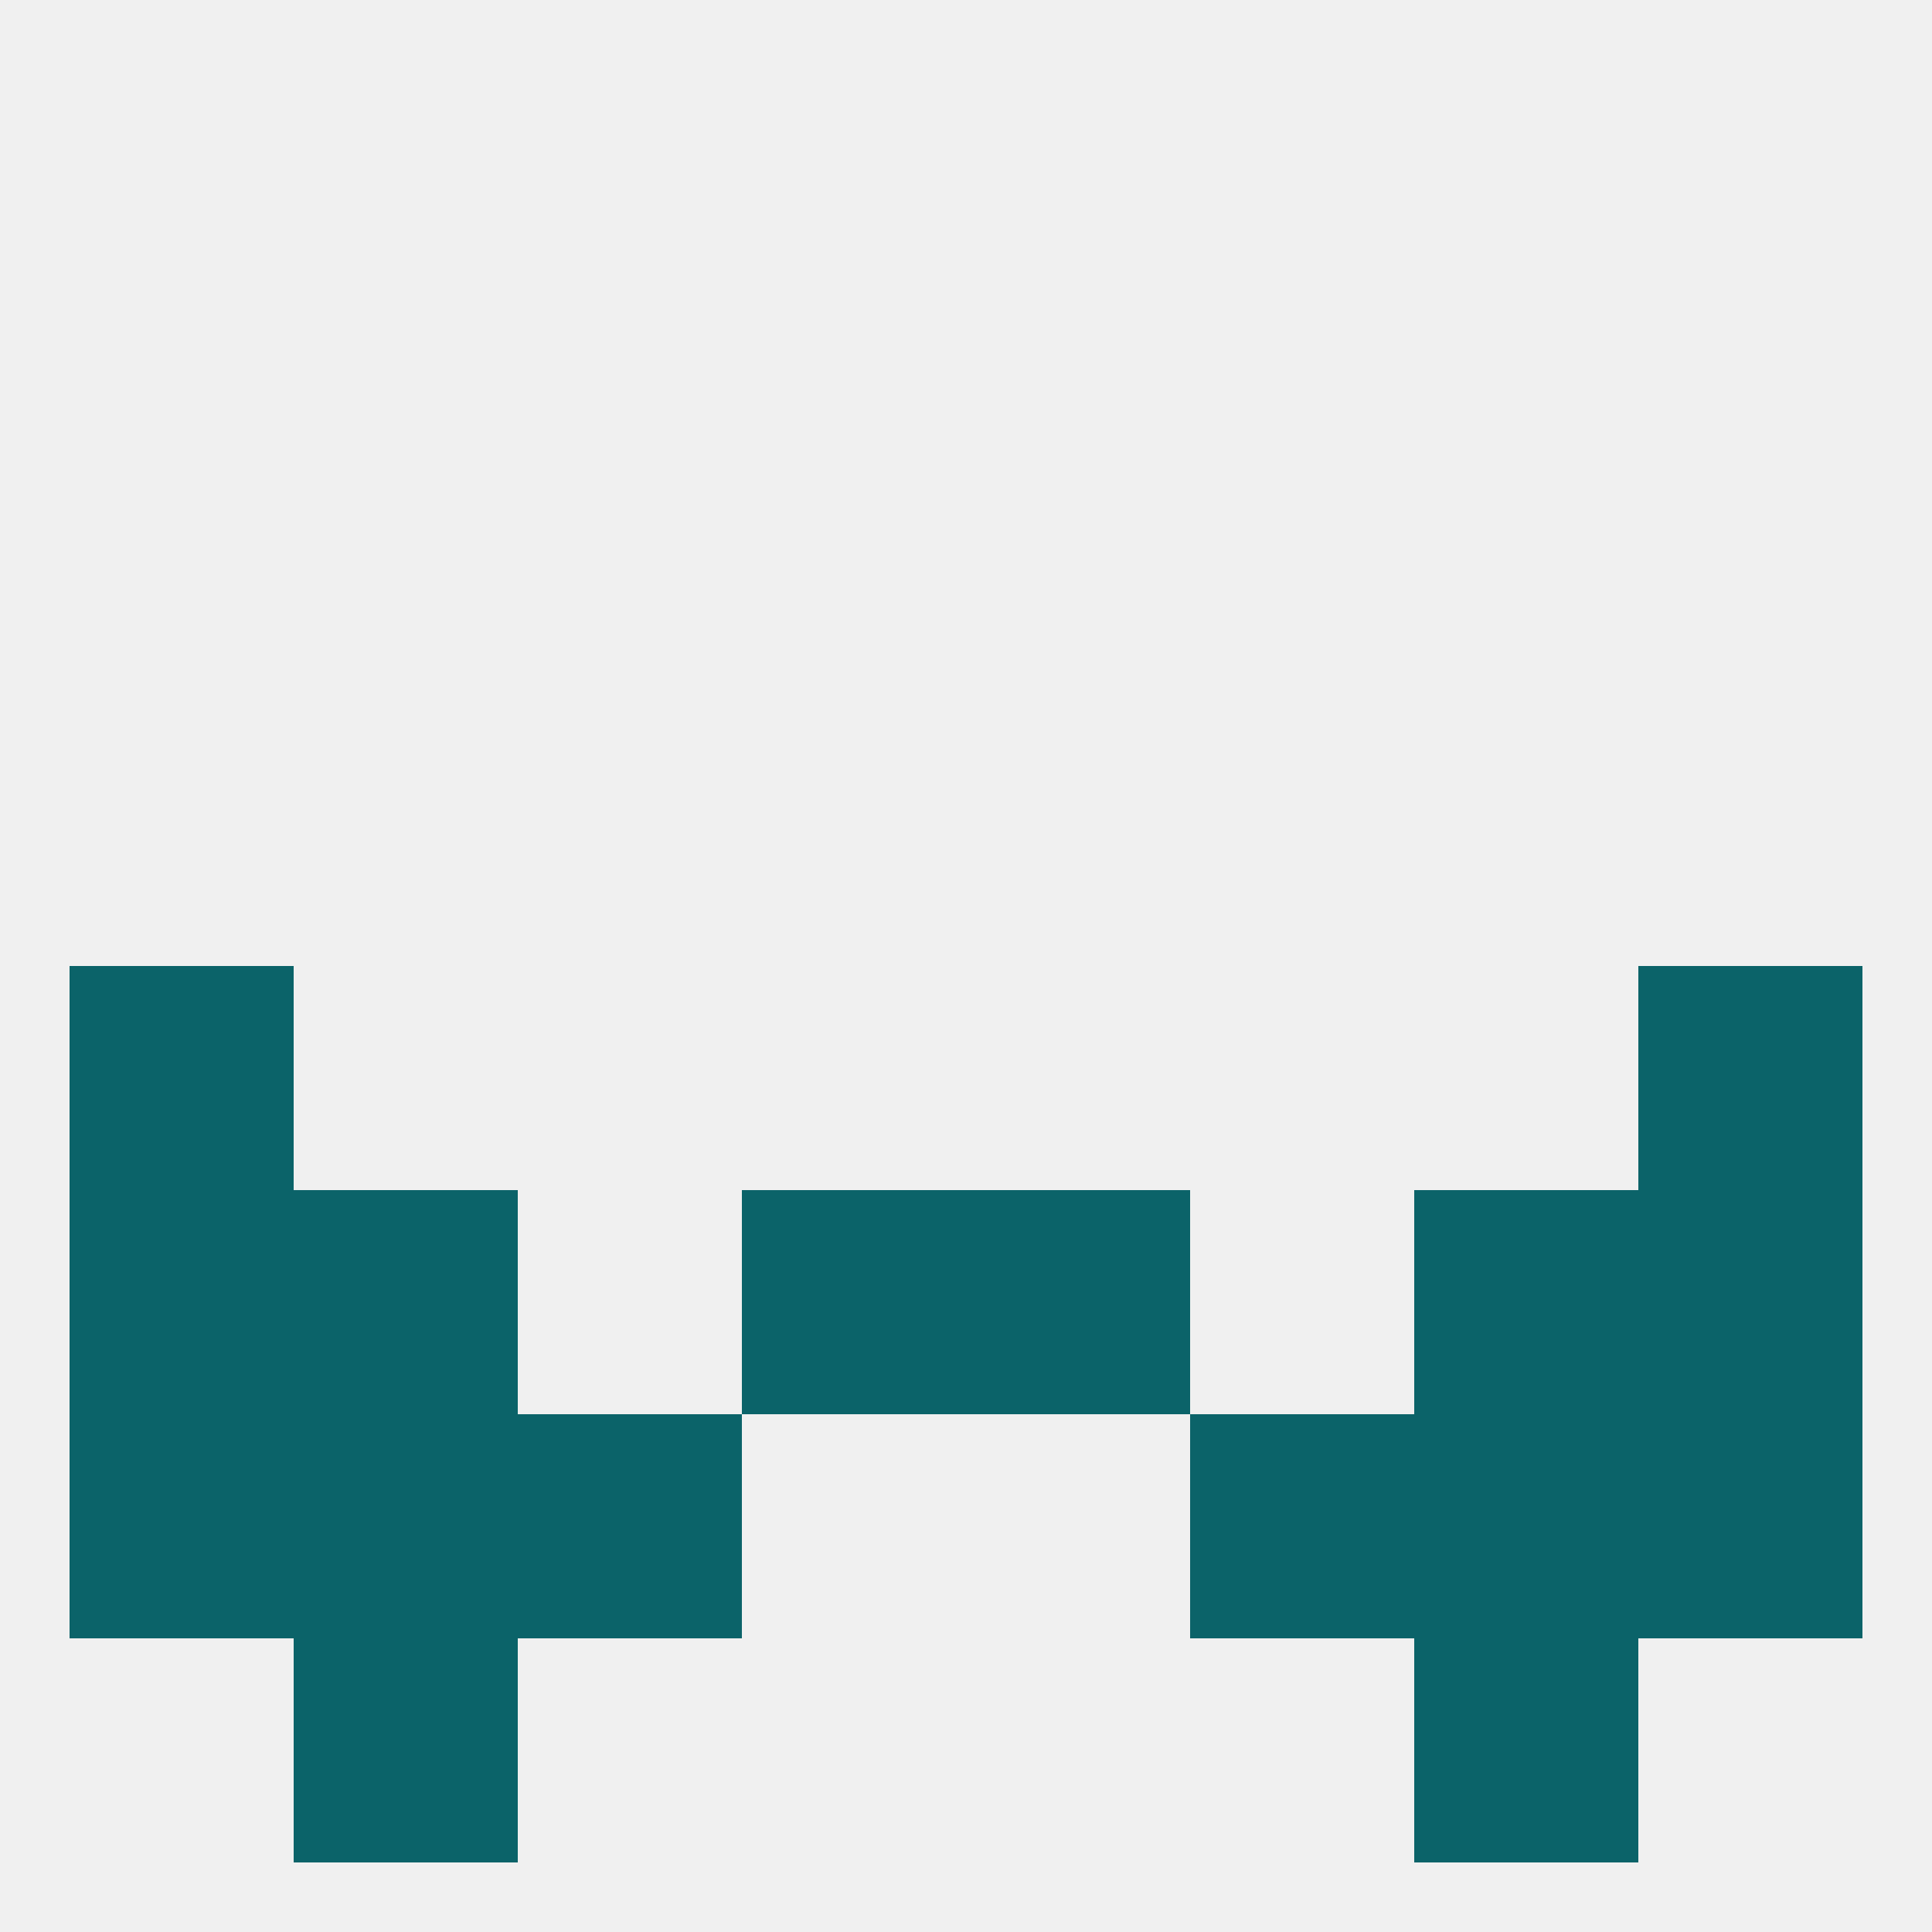 
<!--   <?xml version="1.0"?> -->
<svg version="1.1" baseprofile="full" xmlns="http://www.w3.org/2000/svg" xmlns:xlink="http://www.w3.org/1999/xlink" xmlns:ev="http://www.w3.org/2001/xml-events" width="250" height="250" viewBox="0 0 250 250" >
	<rect width="100%" height="100%" fill="rgba(240,240,240,255)"/>

	<rect x="9" y="125" width="29" height="29" fill="rgba(11,99,105,255)"/>
	<rect x="212" y="125" width="29" height="29" fill="rgba(11,99,105,255)"/>
	<rect x="9" y="154" width="29" height="29" fill="rgba(11,99,105,255)"/>
	<rect x="212" y="154" width="29" height="29" fill="rgba(11,99,105,255)"/>
	<rect x="96" y="154" width="29" height="29" fill="rgba(11,99,105,255)"/>
	<rect x="125" y="154" width="29" height="29" fill="rgba(11,99,105,255)"/>
	<rect x="38" y="154" width="29" height="29" fill="rgba(11,99,105,255)"/>
	<rect x="183" y="154" width="29" height="29" fill="rgba(11,99,105,255)"/>
	<rect x="9" y="183" width="29" height="29" fill="rgba(11,99,105,255)"/>
	<rect x="212" y="183" width="29" height="29" fill="rgba(11,99,105,255)"/>
	<rect x="38" y="183" width="29" height="29" fill="rgba(11,99,105,255)"/>
	<rect x="183" y="183" width="29" height="29" fill="rgba(11,99,105,255)"/>
	<rect x="67" y="183" width="29" height="29" fill="rgba(11,99,105,255)"/>
	<rect x="154" y="183" width="29" height="29" fill="rgba(11,99,105,255)"/>
	<rect x="38" y="212" width="29" height="29" fill="rgba(11,99,105,255)"/>
	<rect x="183" y="212" width="29" height="29" fill="rgba(11,99,105,255)"/>
</svg>
